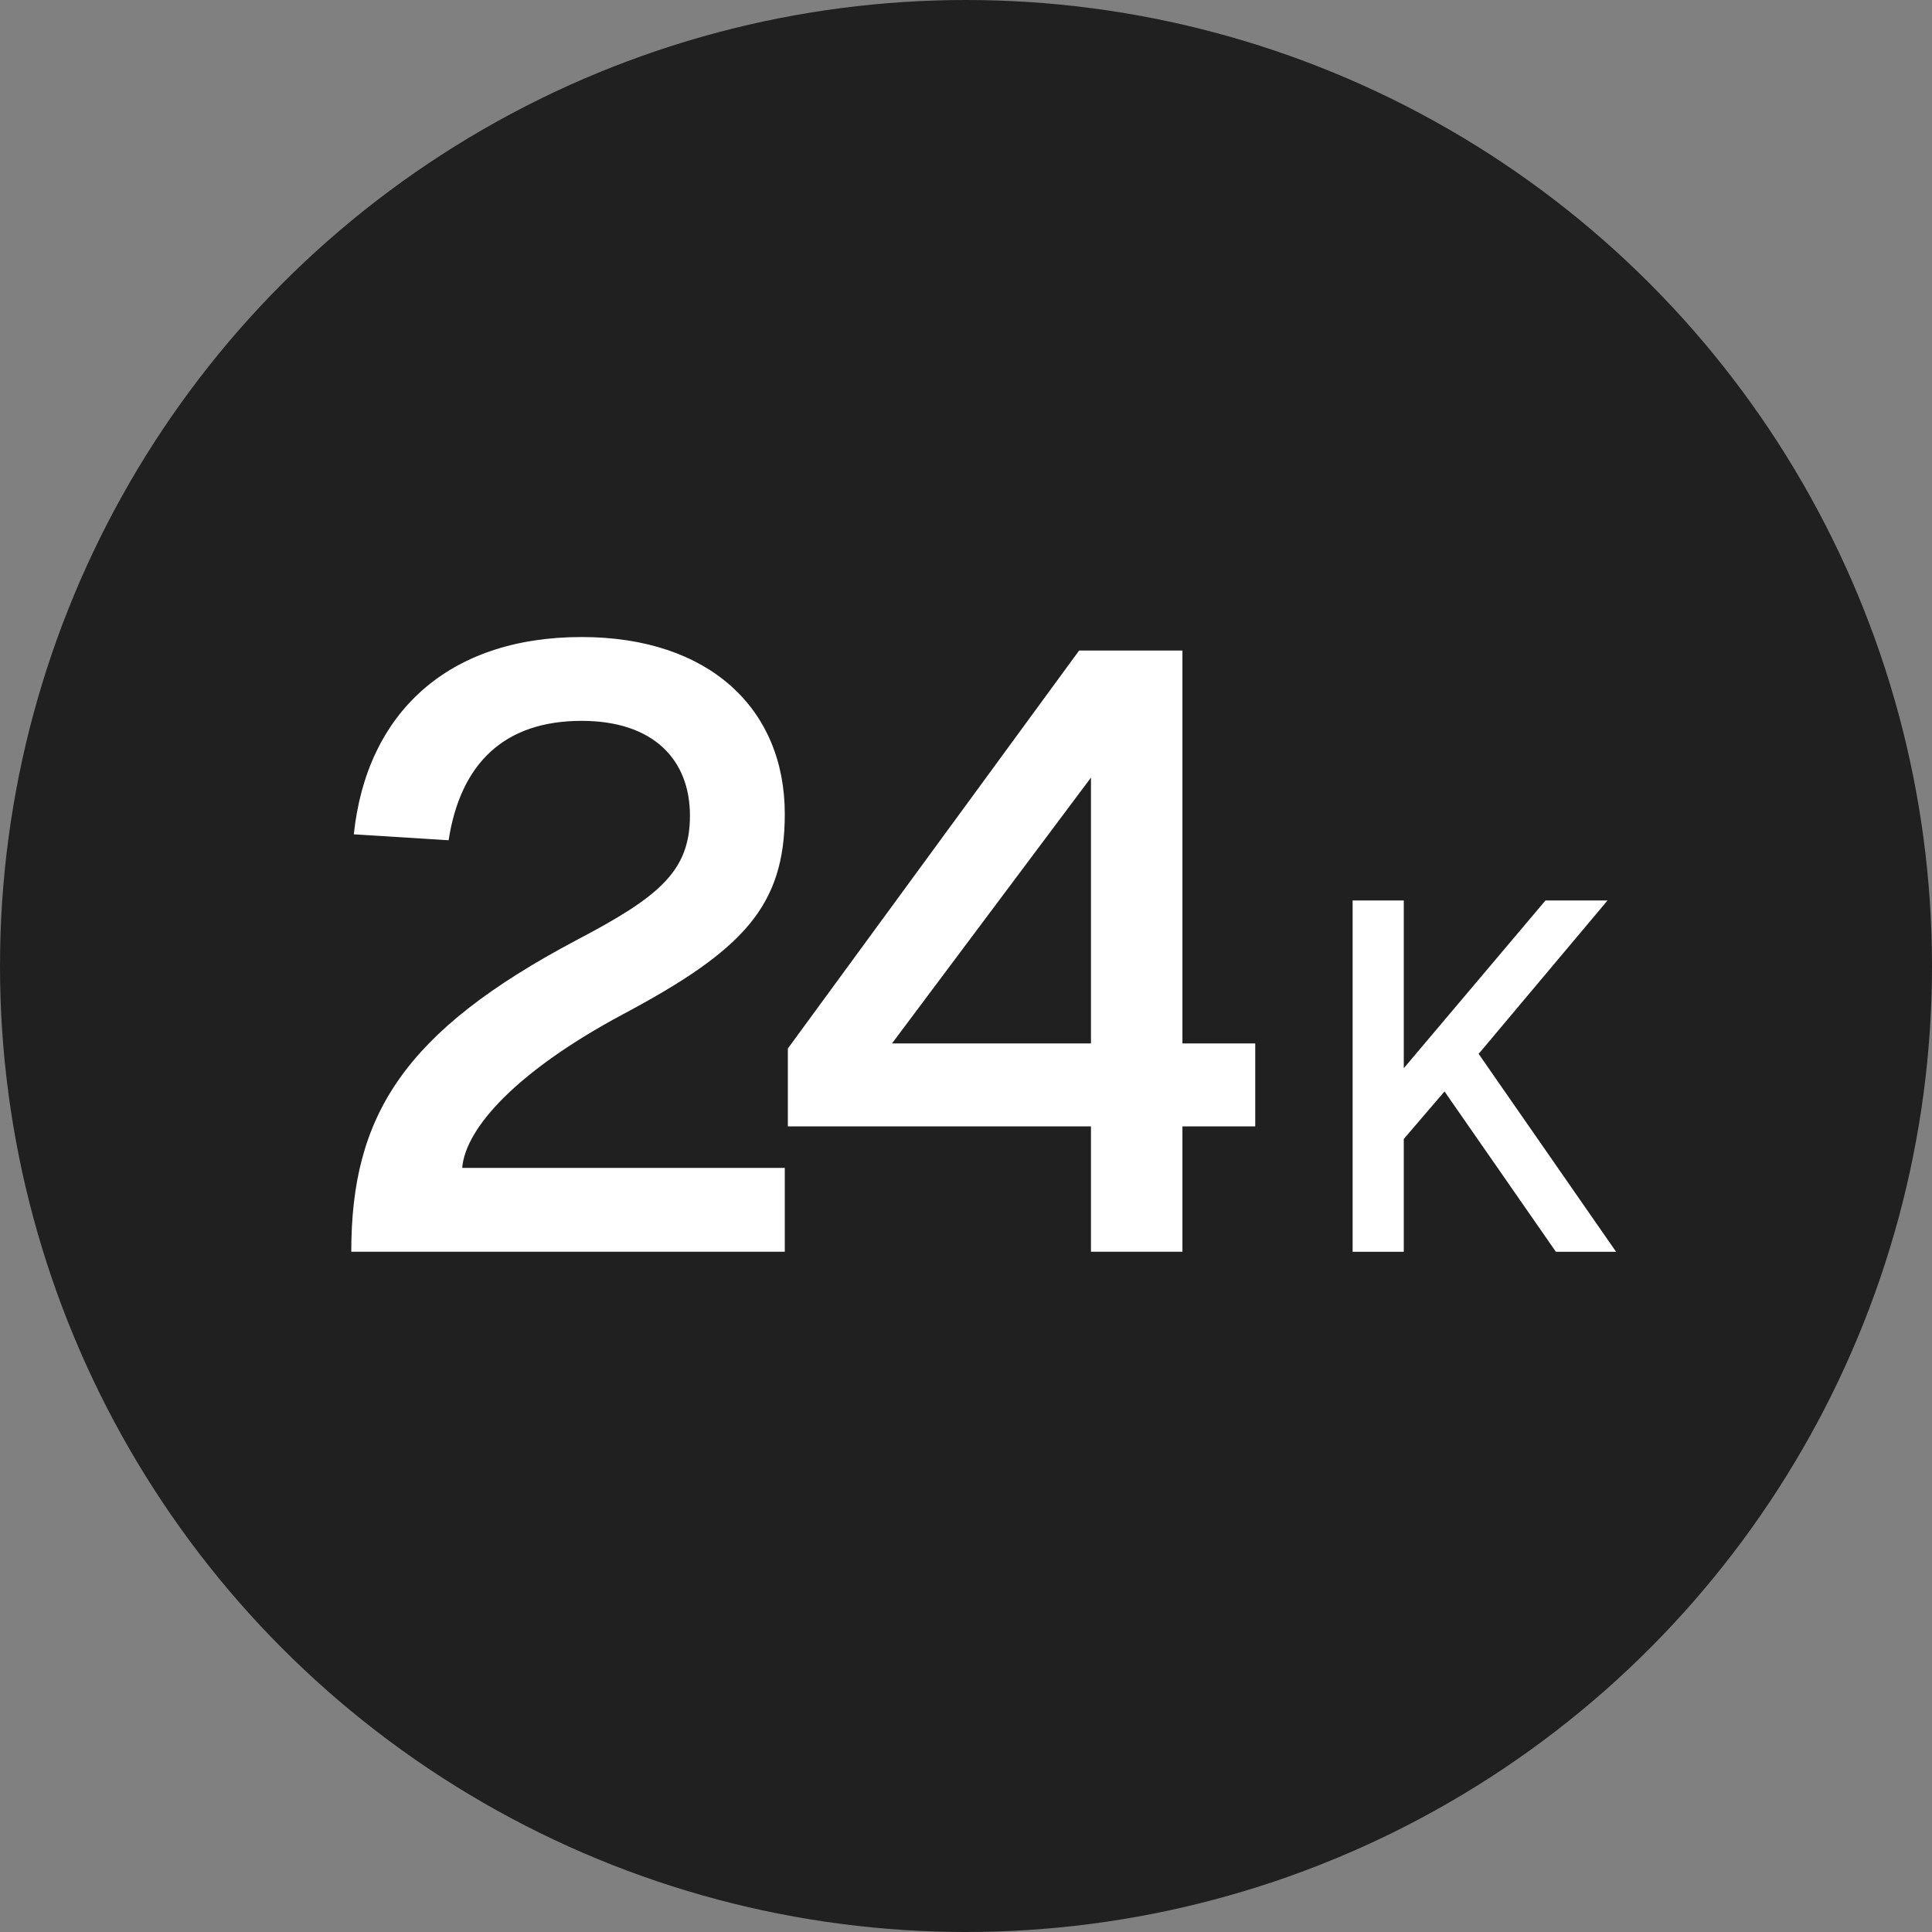 <?xml version="1.0" encoding="utf-8"?>
<svg xmlns="http://www.w3.org/2000/svg" width="44" height="44" viewBox="0 0 44 44" fill="none">
<rect x="0" y="0" width="44" height="44" fill="#808080" stroke="none"/>
<circle cx="22" cy="22" r="22" fill="#202020"/>
<path d="M24.846 28.507V25.653H17.943V23.879L24.576 14.816H26.929V23.764H28.587V25.653H26.929V28.507H24.846ZM20.314 23.764H24.846V17.709L20.314 23.764Z" fill="white"/>
<path d="M8 28.507C8 25.403 9.196 23.494 13.129 21.411C15 20.428 15.713 19.849 15.713 18.576C15.713 17.304 14.884 16.417 13.245 16.417C11.49 16.417 10.488 17.381 10.217 19.136L8.058 19.001C8.347 16.243 10.198 14.508 13.245 14.508C16.157 14.508 17.873 16.147 17.873 18.538C17.873 20.64 16.928 21.642 14.171 23.108C11.799 24.381 10.603 25.673 10.526 26.598H17.873V28.507H8Z" fill="white"/>
<path d="M30.805 28.508V20.508H31.97V24.328L35.197 20.508H36.61L33.675 24.001L36.805 28.508H35.434L32.898 24.857L31.97 25.939V28.508H30.805Z" fill="white"/>
</svg>